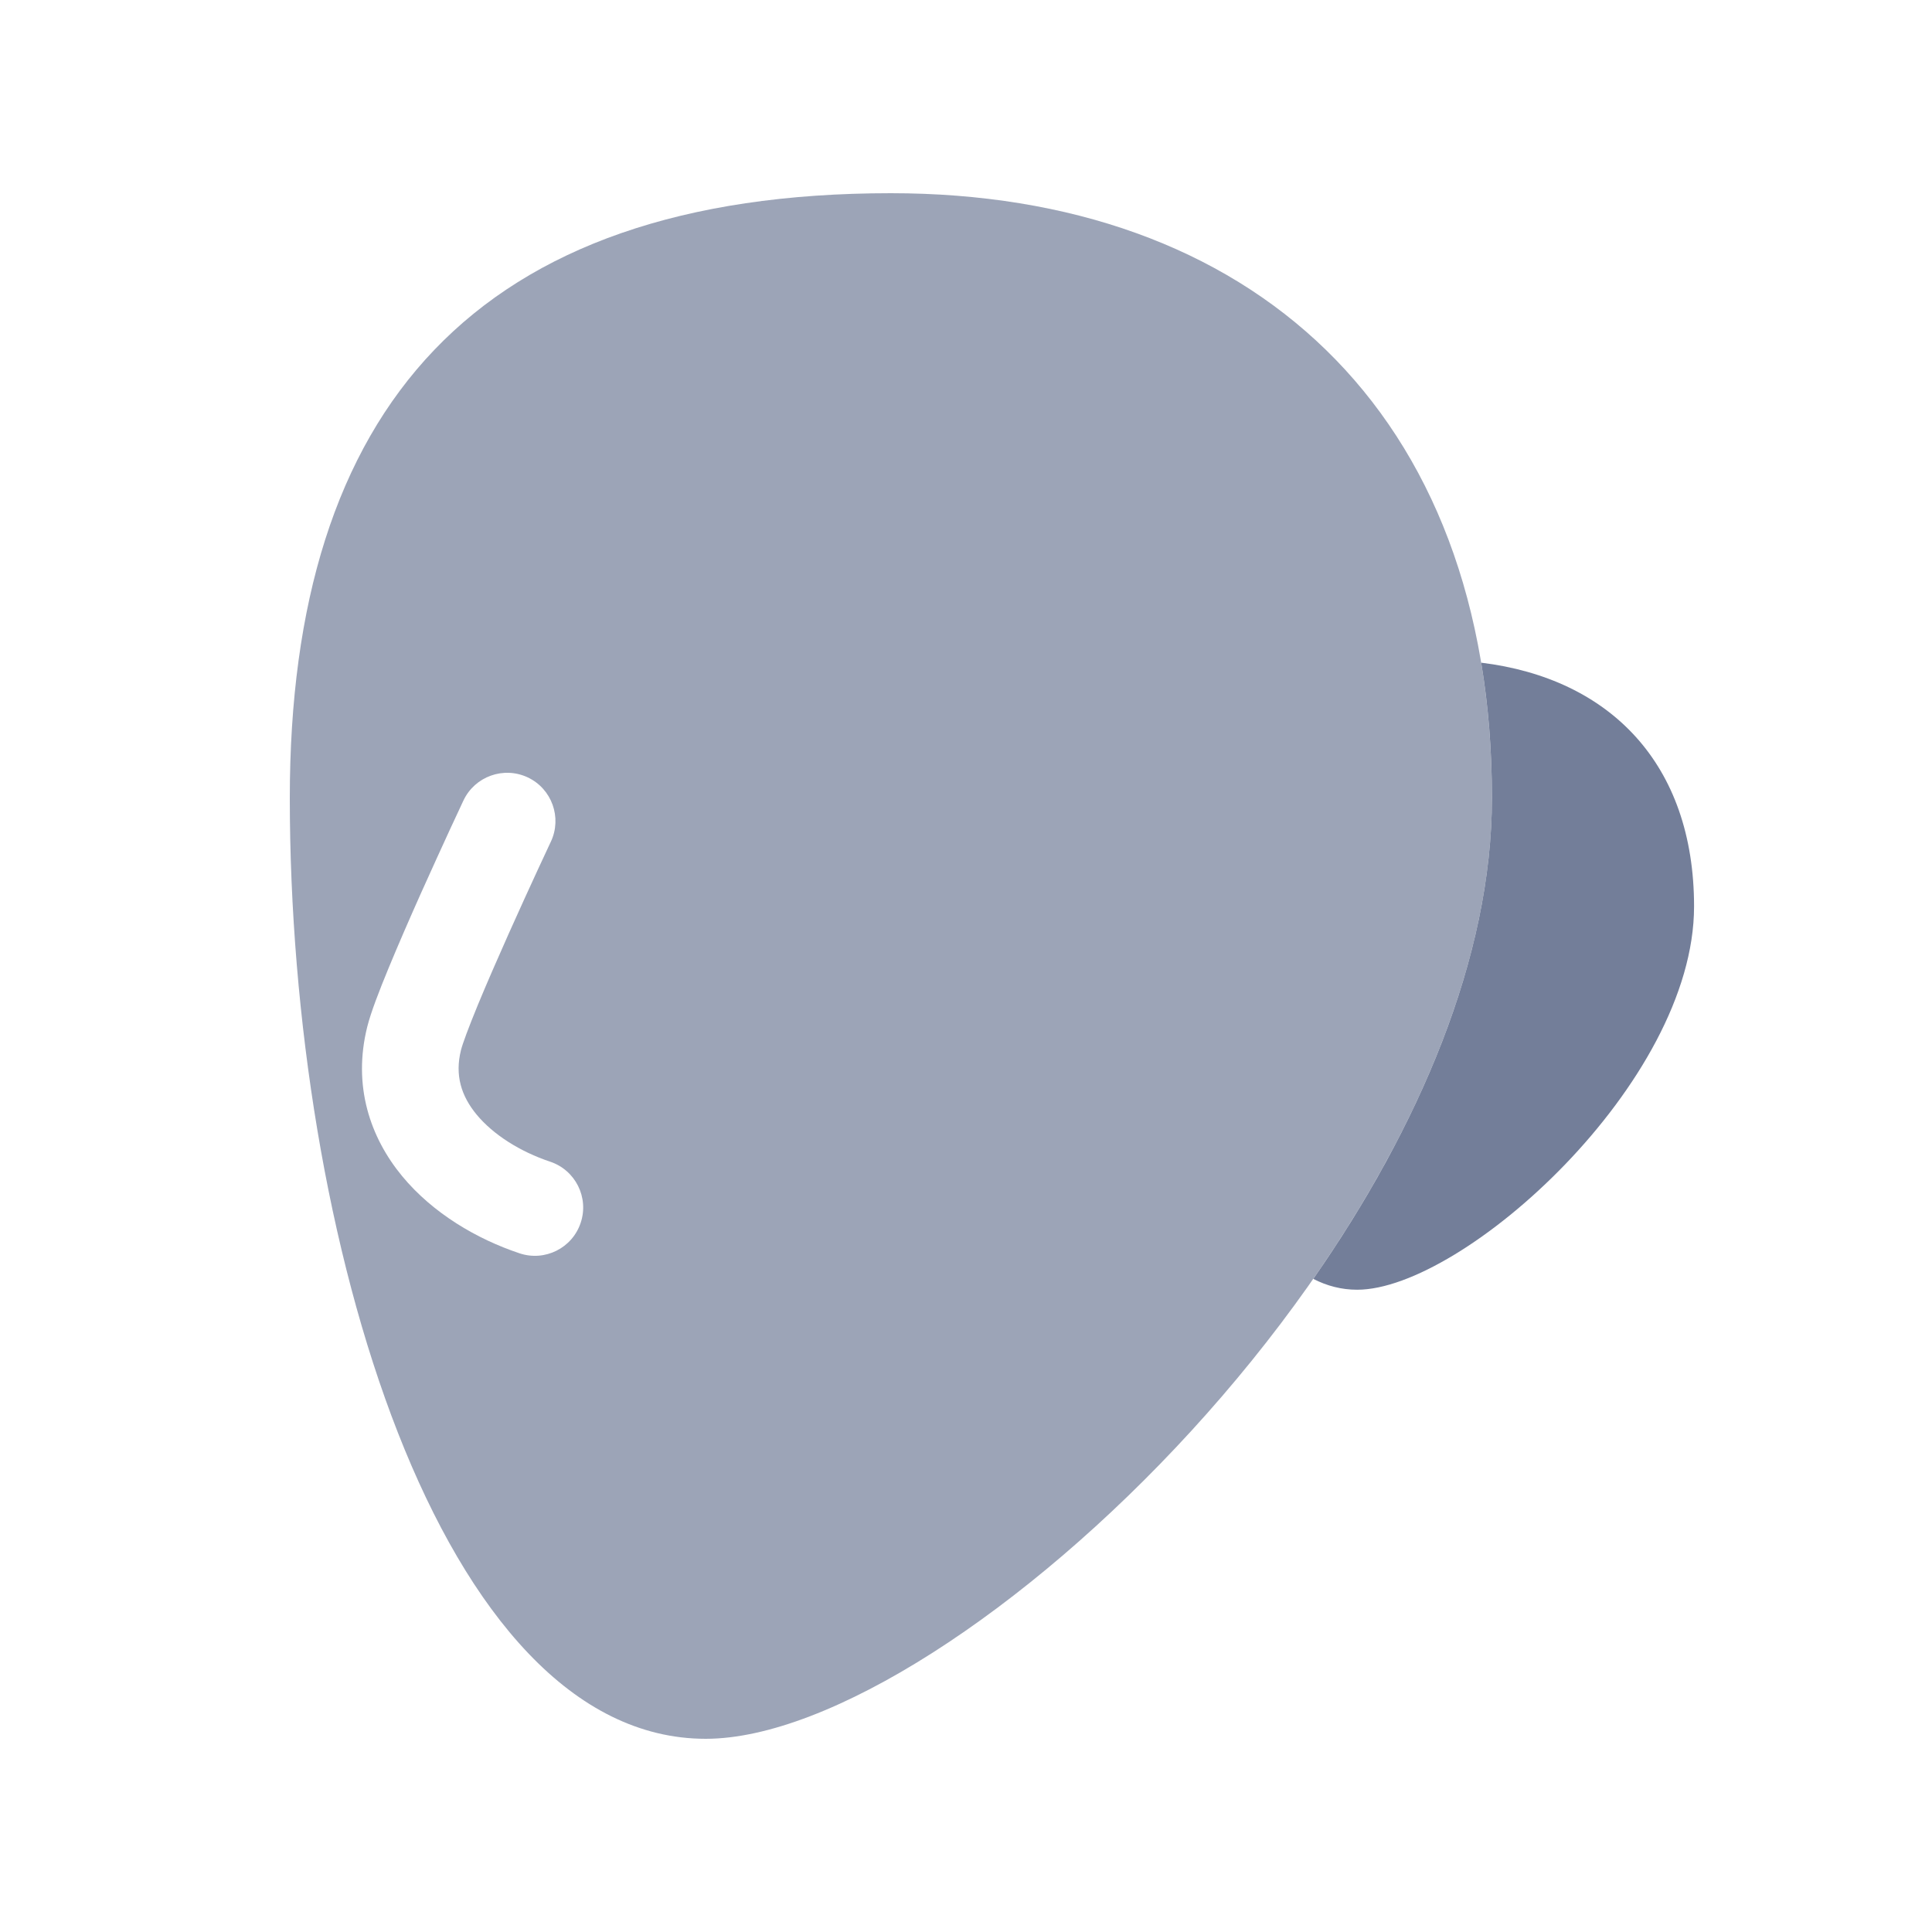 <svg width="32" height="32" viewBox="0 0 32 32" fill="none" xmlns="http://www.w3.org/2000/svg">
<path opacity="0.7" fill-rule="evenodd" clip-rule="evenodd" d="M4.8 13.217C4.8 6.785 7.861 3.2 14.755 3.2C20.701 3.2 24.711 6.785 24.711 13.217C24.711 20.395 15.773 28.8 11.689 28.8C7.283 28.8 4.8 20.485 4.8 13.217ZM7.676 13.259C7.864 12.86 8.341 12.688 8.741 12.876C9.14 13.064 9.312 13.541 9.124 13.941L9.109 13.972L9.066 14.065C9.028 14.145 8.975 14.26 8.91 14.4C8.78 14.682 8.605 15.063 8.425 15.466C8.245 15.87 8.061 16.29 7.913 16.649C7.757 17.029 7.662 17.287 7.635 17.394C7.532 17.807 7.638 18.151 7.895 18.462C8.171 18.795 8.617 19.076 9.112 19.241C9.531 19.381 9.758 19.834 9.618 20.253C9.479 20.672 9.026 20.899 8.606 20.759C7.902 20.524 7.174 20.1 6.662 19.482C6.132 18.841 5.838 17.985 6.083 17.006C6.143 16.766 6.285 16.401 6.434 16.04C6.591 15.659 6.781 15.223 6.964 14.813C7.148 14.403 7.326 14.014 7.457 13.729C7.523 13.587 7.578 13.469 7.616 13.388L7.66 13.293L7.676 13.259Z" fill="#737E99"/>
<path fill-rule="evenodd" clip-rule="evenodd" d="M21.752 21.182C23.494 18.683 24.711 15.867 24.711 13.217C24.711 12.427 24.651 11.679 24.533 10.976C26.668 11.237 28.059 12.655 28.059 15.013C28.059 17.938 24.229 21.362 22.479 21.362C22.221 21.362 21.978 21.299 21.752 21.182Z" fill="#737E99"/>
</svg>
